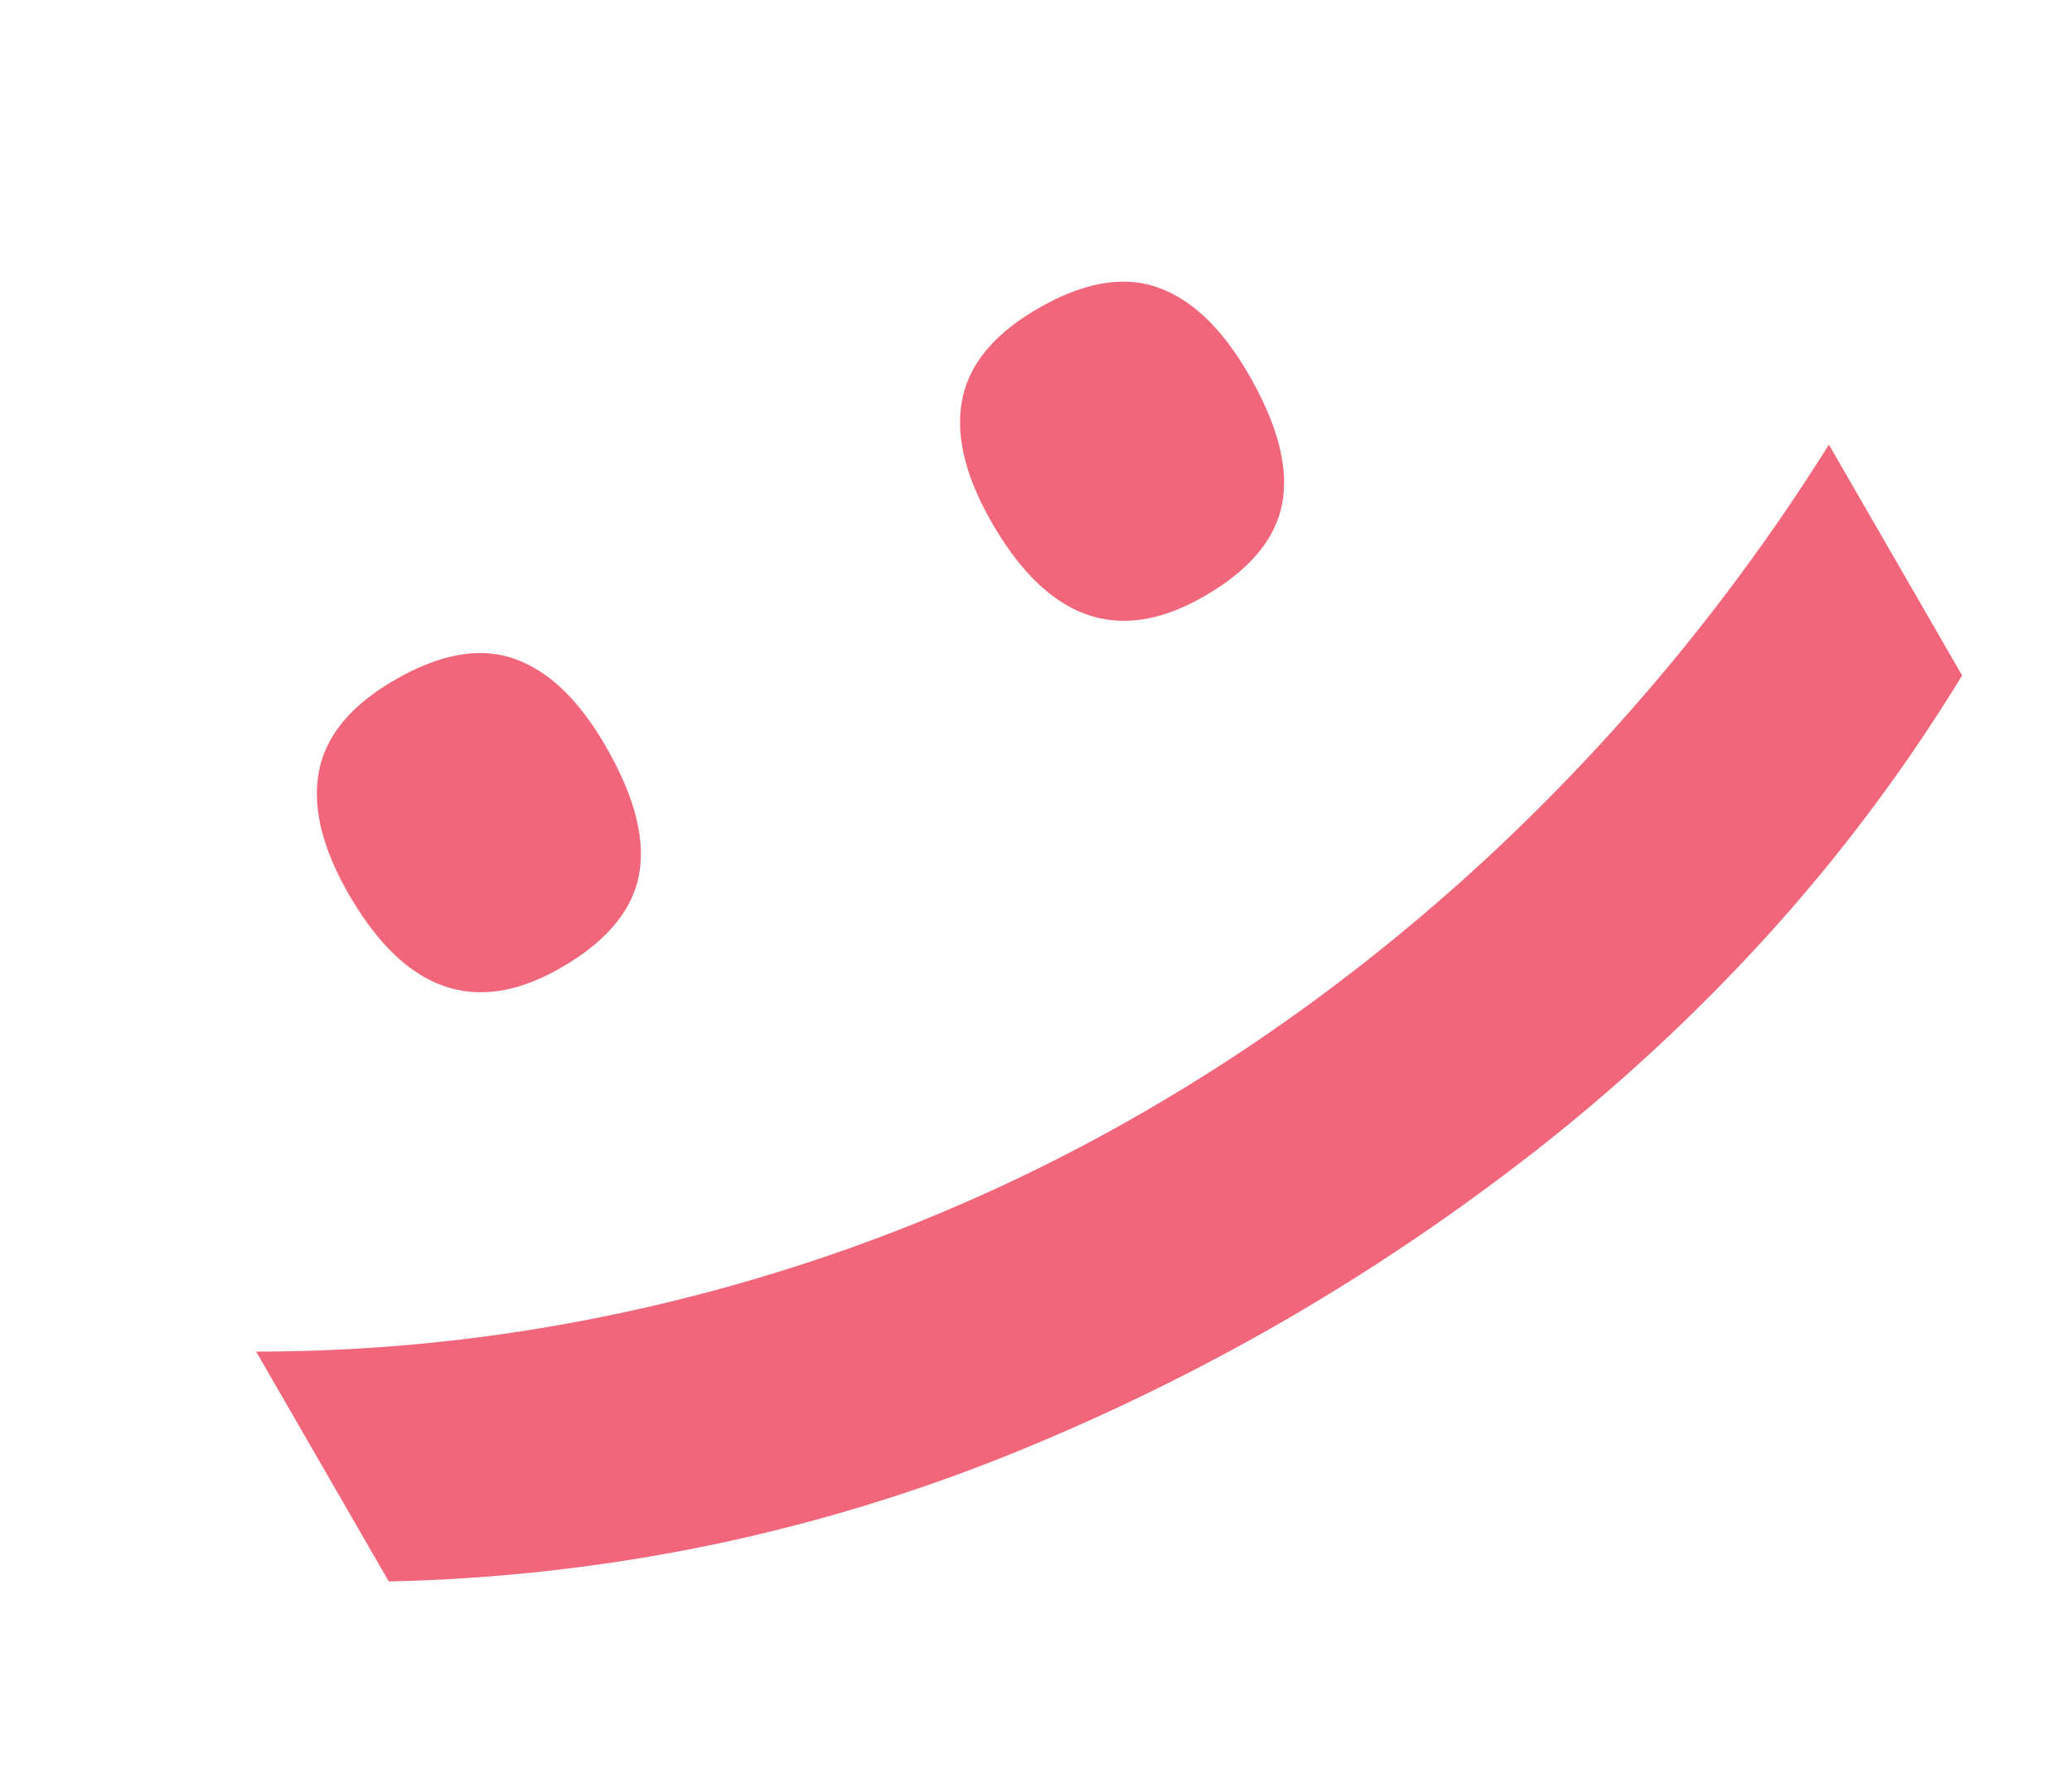 <?xml version="1.0" encoding="UTF-8"?>
<svg data-bbox="13.665 15.025 91.026 69.337" viewBox="0 0 110.553 94.617" height="94.617" width="110.553" xmlns="http://www.w3.org/2000/svg" data-type="color">
    <g>
        <path fill="#f2667b" d="M18.616 47.714q-2.142-3.71-1.597-6.566t4.053-4.88q3.607-2.083 6.356-1.13t4.888 4.667q2.32 4.019 1.776 6.876t-4.156 4.94q-6.798 3.925-11.32-3.907m34.318-19.813q-2.142-3.71-1.597-6.567t4.053-4.88q3.607-2.082 6.356-1.13t4.888 4.667q2.32 4.02 1.776 6.876t-4.156 4.94q-6.798 3.925-11.32-3.906m44.647-4.184 7.11 12.316A92 92 0 0 1 94.127 50.1a100.6 100.6 0 0 1-12.249 11.331 117 117 0 0 1-13.37 9.029 117 117 0 0 1-14.556 7.097 94 94 0 0 1-15.865 4.83 95 95 0 0 1-17.342 1.975L13.665 72.1a93 93 0 0 0 15.778-1.349 96.4 96.4 0 0 0 15.93-4.182 94.7 94.7 0 0 0 15.769-7.317 99 99 0 0 0 9.795-6.477 105 105 0 0 0 9.466-8.006 110 110 0 0 0 8.964-9.641 109 109 0 0 0 8.215-11.412Z" data-color="1"/>
    </g>
</svg>

